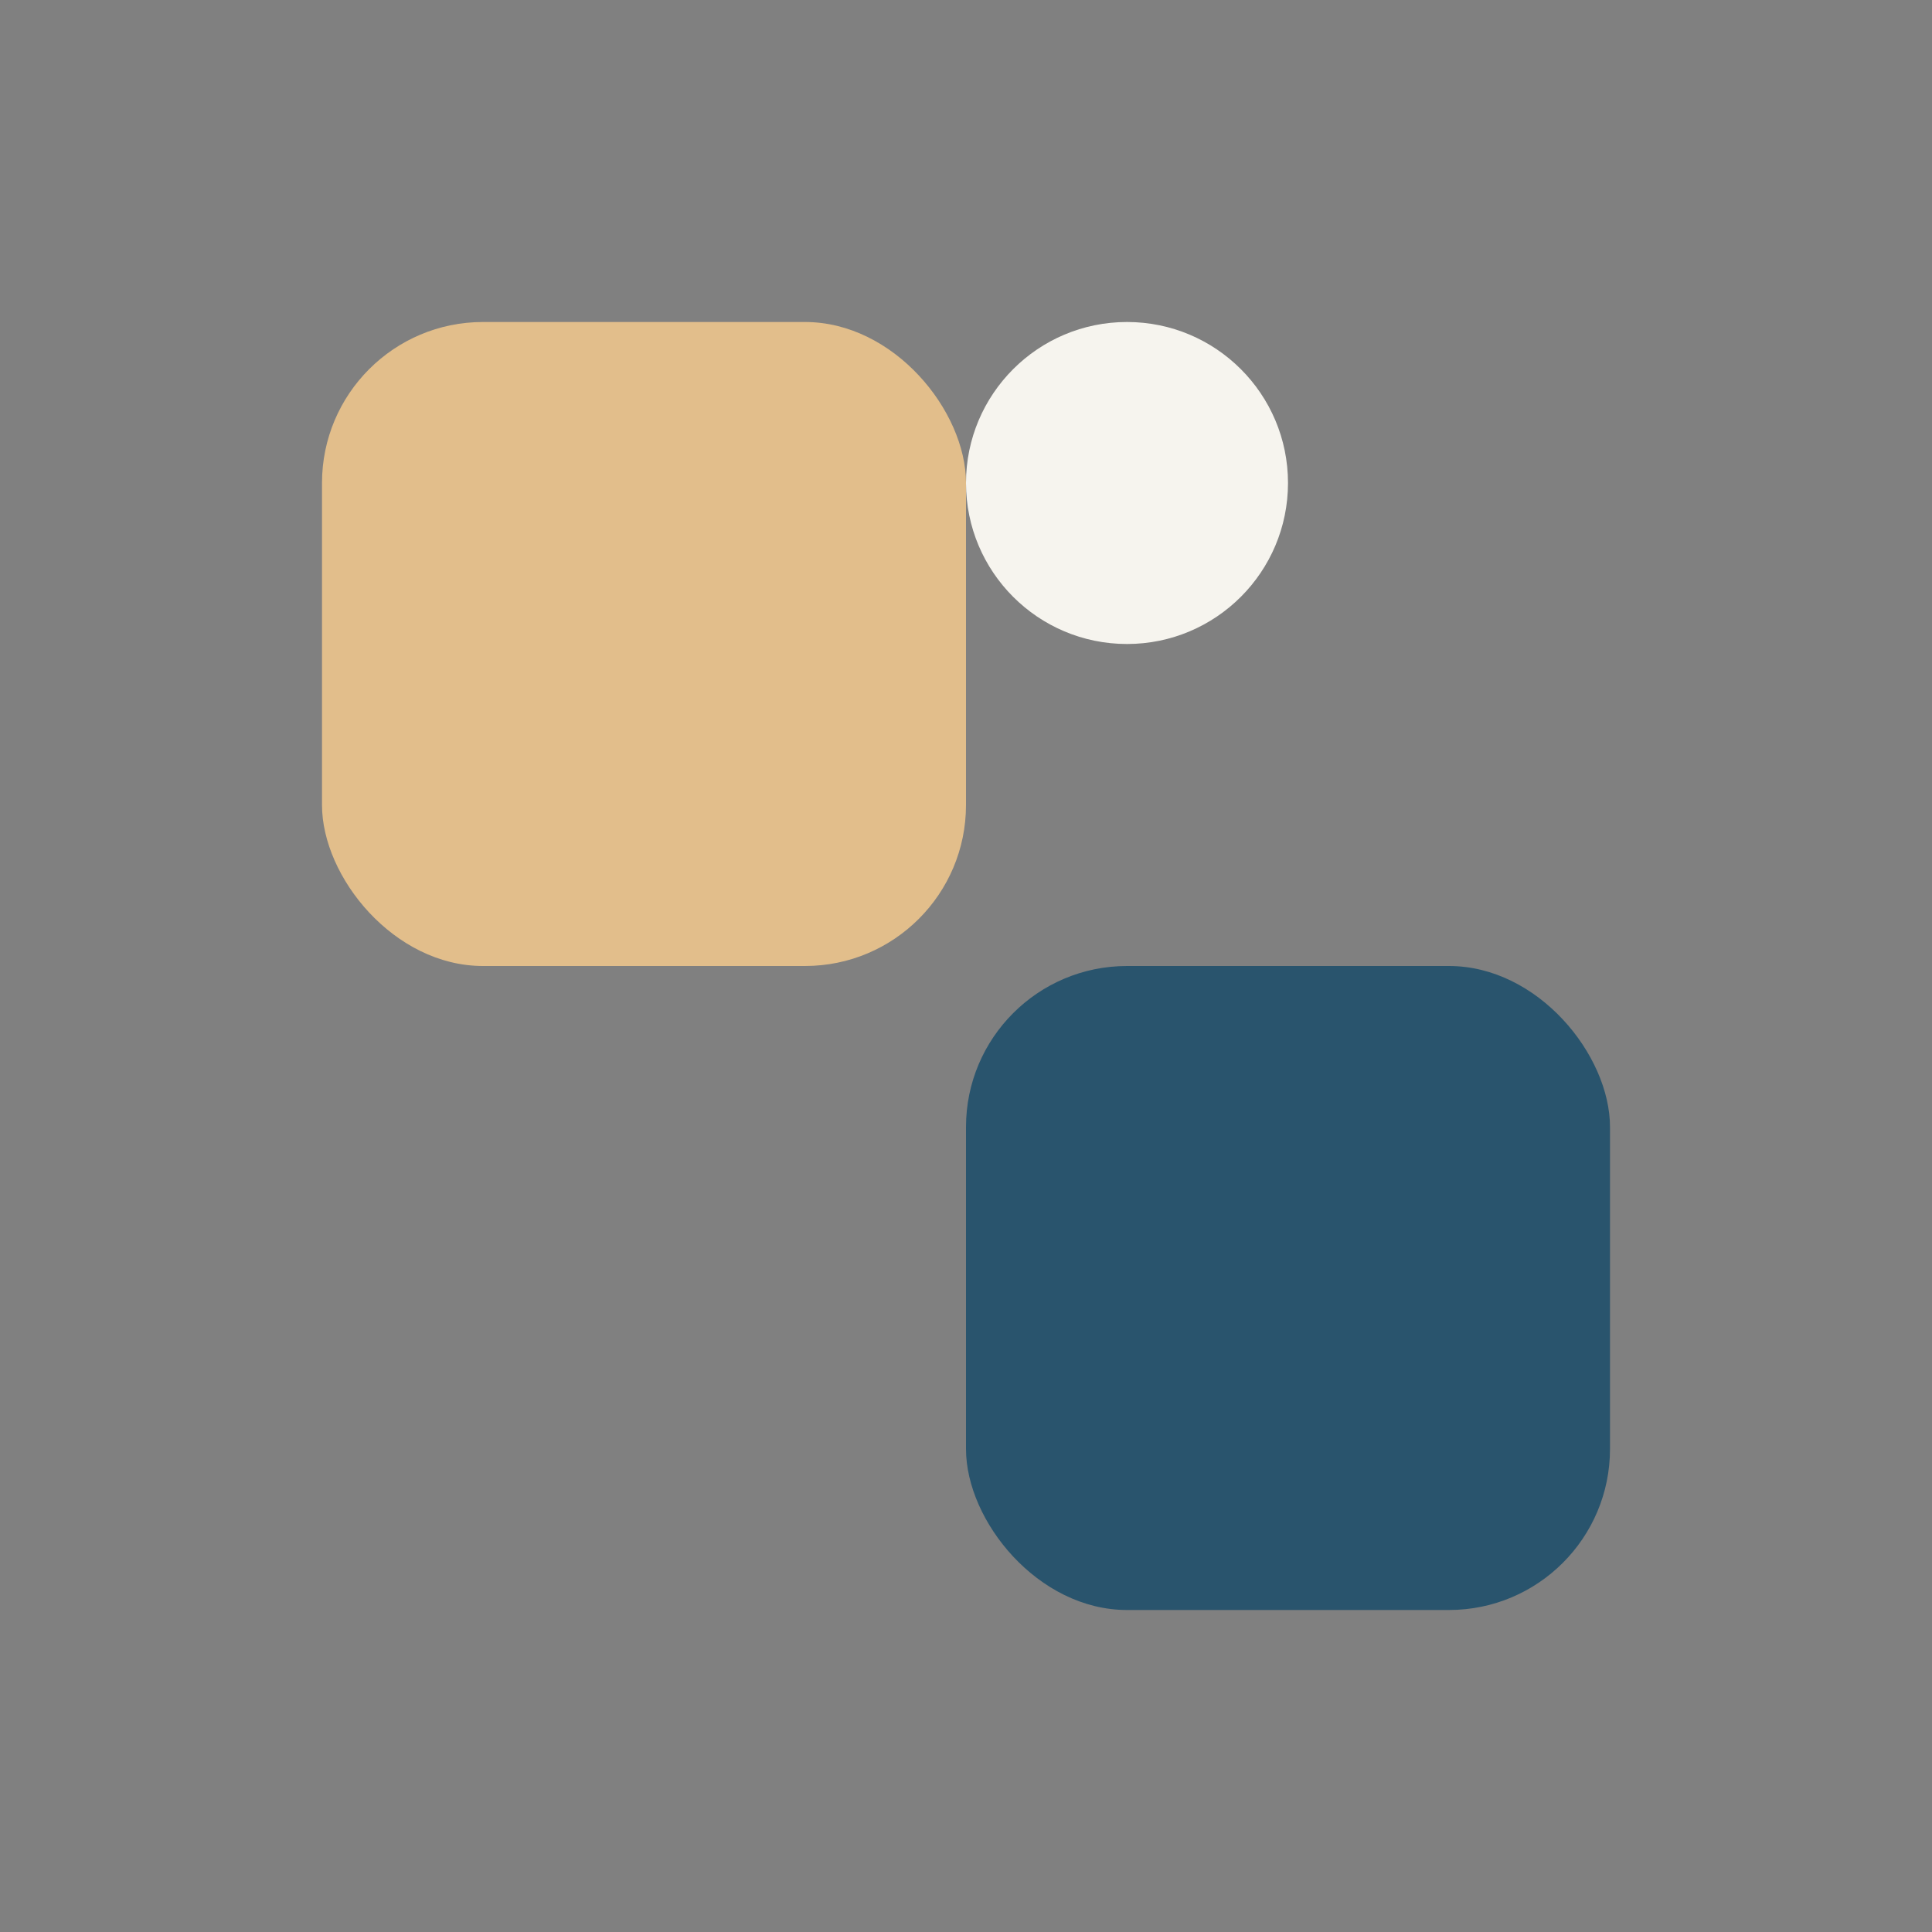 <?xml version="1.0" encoding="UTF-8"?>
<svg xmlns="http://www.w3.org/2000/svg" width="24" height="24" viewBox="0 0 24 24"><rect x="0" y="0" width="24" height="24" fill="#808080" stroke="none"/><rect x="4" y="4" width="8" height="8" rx="2" fill="#E2BE8B"/><circle cx="14" cy="6" r="2" fill="#F6F4EE"/><rect x="12" y="12" width="8" height="8" rx="2" fill="#29546D"/></svg>